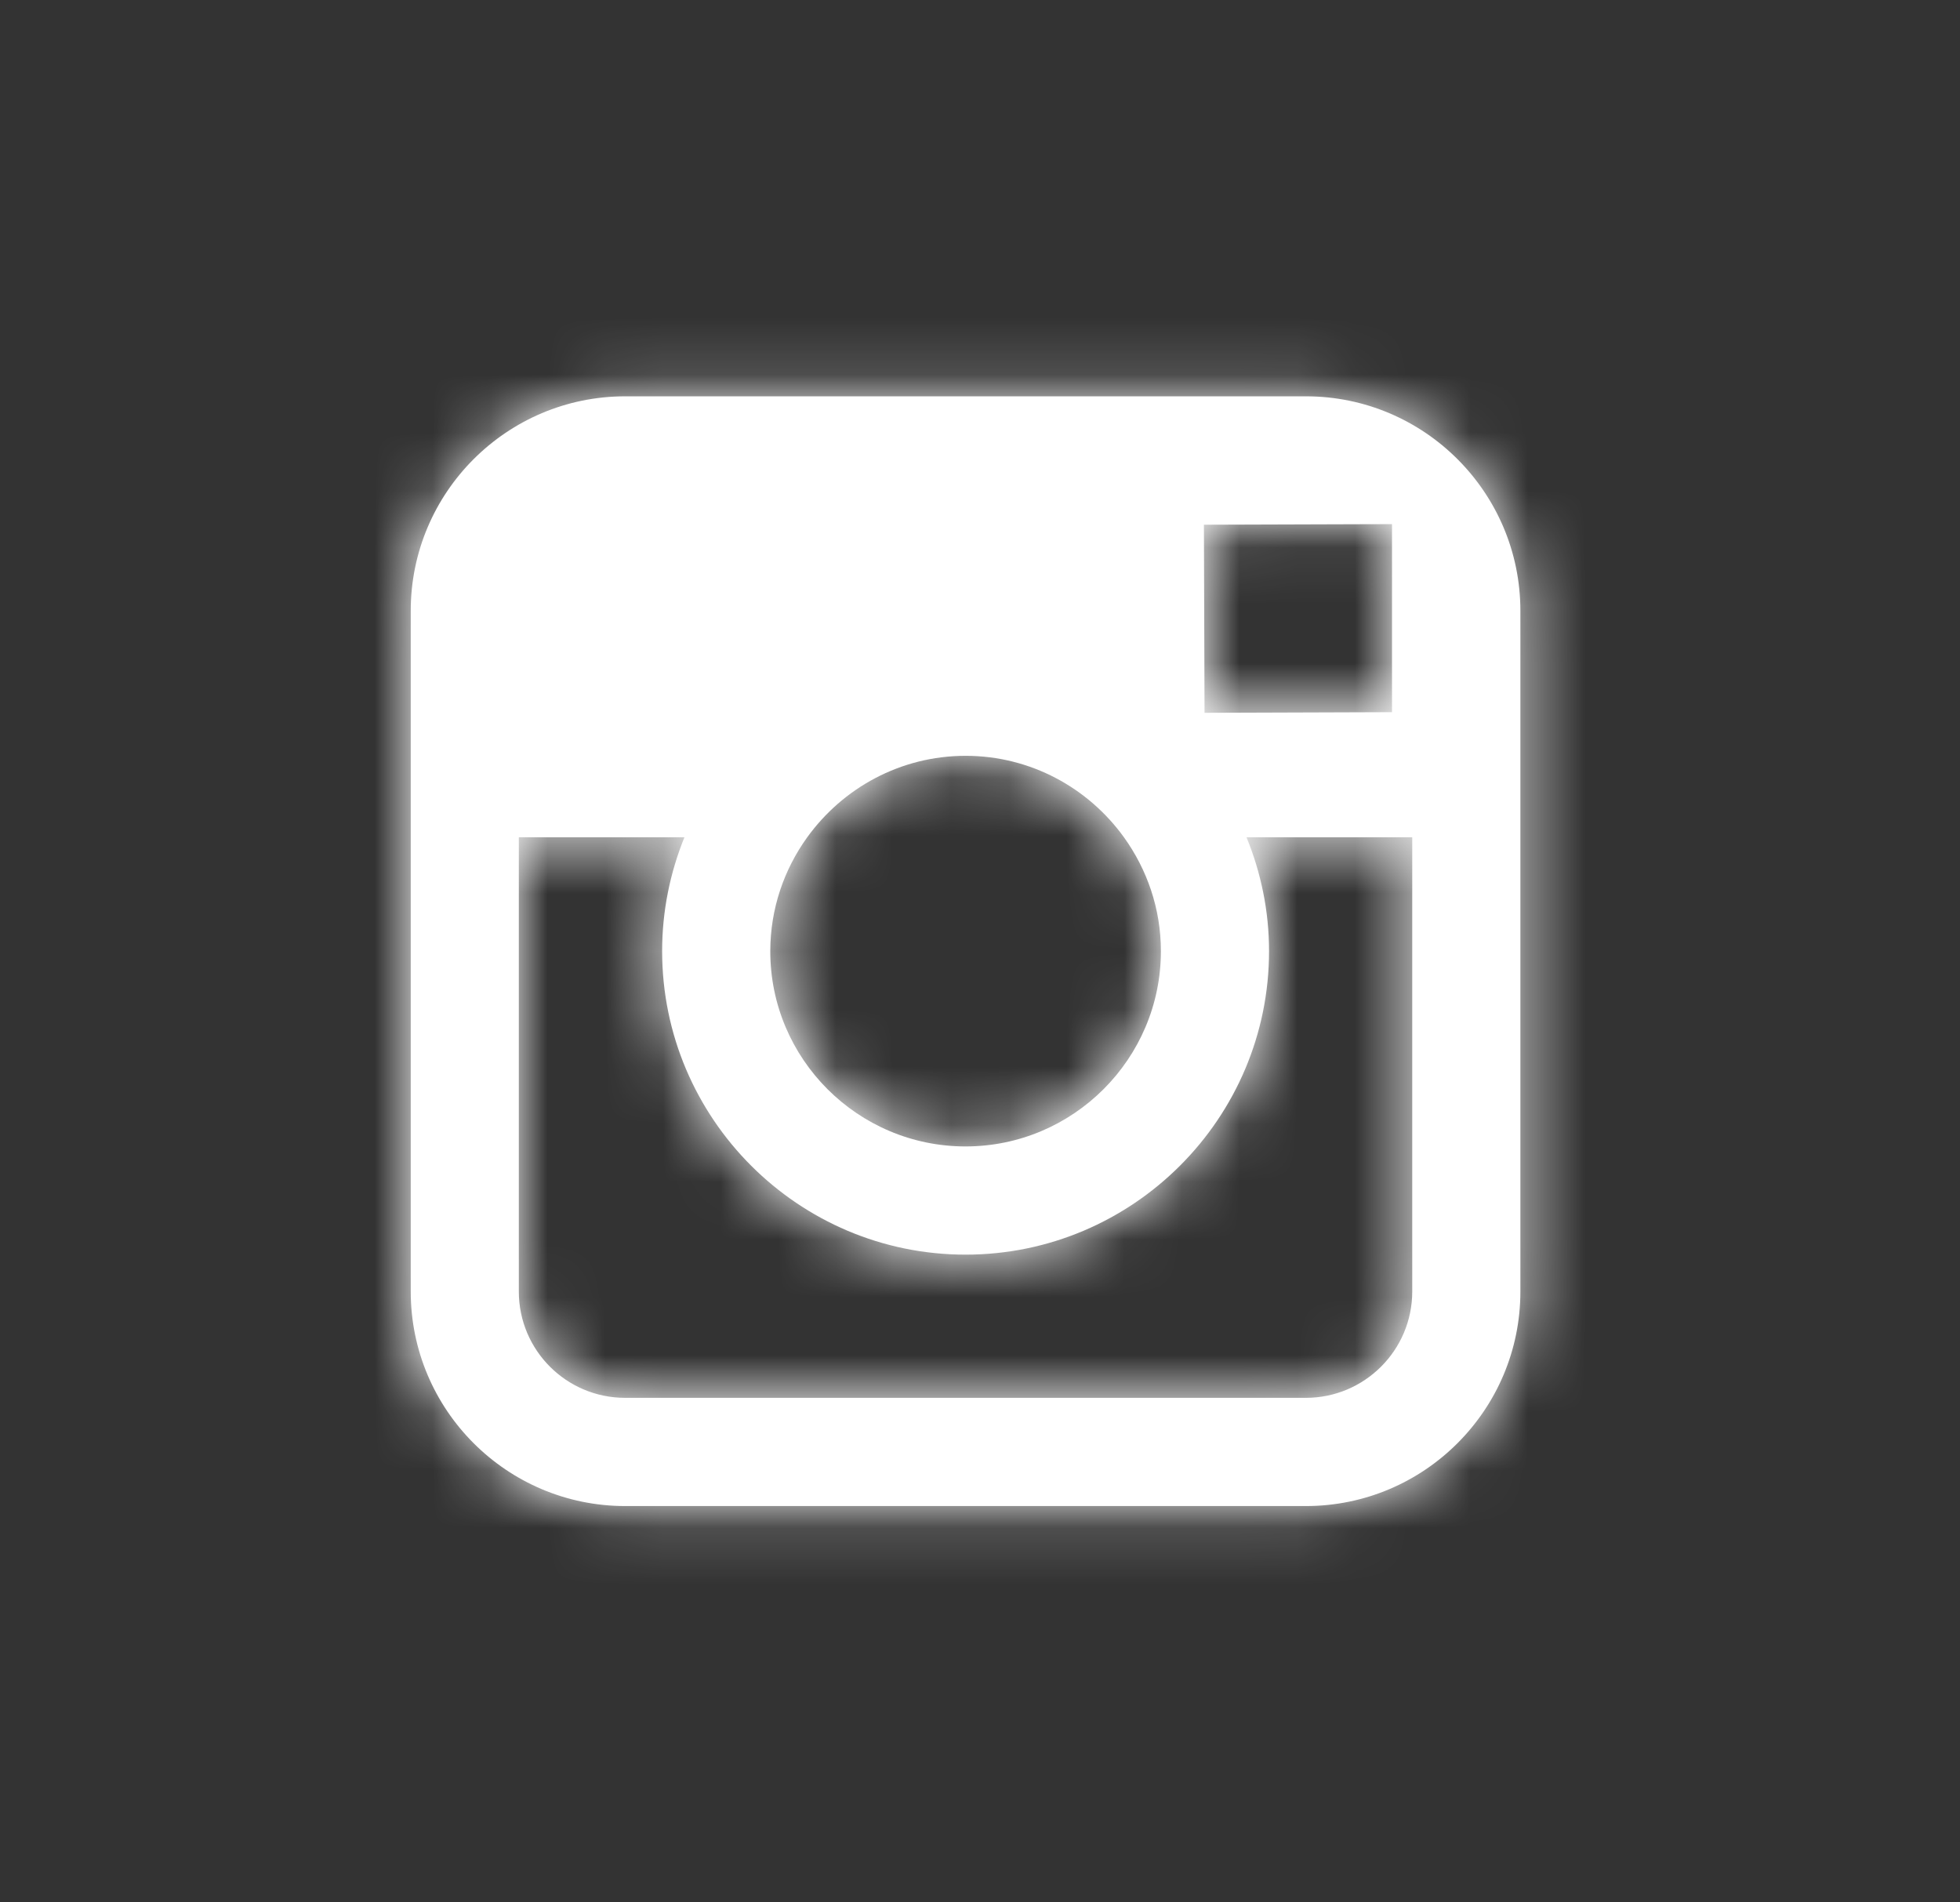 <svg width="34" height="33" viewBox="0 0 34 33" fill="none" xmlns="http://www.w3.org/2000/svg">
<rect x="0" y="0" width="34" height="33" fill="#333333" stroke="none"/>
<path fill-rule="evenodd" clip-rule="evenodd" d="M26.374 22.404V14.524V10.595C26.374 8.543 24.706 6.875 22.654 6.875H10.845C8.793 6.875 7.125 8.543 7.125 10.595V14.524V22.404C7.125 24.457 8.793 26.125 10.845 26.125H22.654C24.706 26.125 26.374 24.457 26.374 22.404ZM20.138 16.499C20.138 18.367 18.616 19.887 16.749 19.887C14.881 19.887 13.36 18.367 13.362 16.498C13.363 15.761 13.602 15.08 14.003 14.524C14.62 13.67 15.62 13.111 16.751 13.111C17.881 13.111 18.882 13.671 19.497 14.524C19.897 15.08 20.138 15.761 20.138 16.499ZM24.147 12.354V9.514V9.092L23.723 9.093L20.884 9.102L20.895 12.365L24.147 12.354ZM16.75 21.764C19.653 21.764 22.014 19.401 22.014 16.499C22.014 15.801 21.873 15.134 21.623 14.524H24.498V22.404C24.498 23.423 23.669 24.248 22.653 24.248H10.844C9.826 24.248 9 23.423 9 22.404V14.524H11.873C11.625 15.134 11.486 15.801 11.486 16.499C11.486 19.401 13.846 21.764 16.75 21.764Z" fill="white"/>
<mask id="mask0_364_331" style="mask-type:luminance" maskUnits="userSpaceOnUse" x="7" y="6" width="20" height="21">
<path fill-rule="evenodd" clip-rule="evenodd" d="M26.374 22.404V14.524V10.595C26.374 8.543 24.706 6.875 22.654 6.875H10.845C8.793 6.875 7.125 8.543 7.125 10.595V14.524V22.404C7.125 24.457 8.793 26.125 10.845 26.125H22.654C24.706 26.125 26.374 24.457 26.374 22.404ZM20.138 16.499C20.138 18.367 18.616 19.887 16.749 19.887C14.881 19.887 13.36 18.367 13.362 16.498C13.363 15.761 13.602 15.08 14.003 14.524C14.62 13.67 15.62 13.111 16.751 13.111C17.881 13.111 18.882 13.671 19.497 14.524C19.897 15.08 20.138 15.761 20.138 16.499ZM24.147 12.354V9.514V9.092L23.723 9.093L20.884 9.102L20.895 12.365L24.147 12.354ZM16.75 21.764C19.653 21.764 22.014 19.401 22.014 16.499C22.014 15.801 21.873 15.134 21.623 14.524H24.498V22.404C24.498 23.423 23.669 24.248 22.653 24.248H10.844C9.826 24.248 9 23.423 9 22.404V14.524H11.873C11.625 15.134 11.486 15.801 11.486 16.499C11.486 19.401 13.846 21.764 16.75 21.764Z" fill="white"/>
</mask>
<g mask="url(#mask0_364_331)">
<rect x="0.25" width="33" height="33" fill="white"/>
</g>
</svg>
